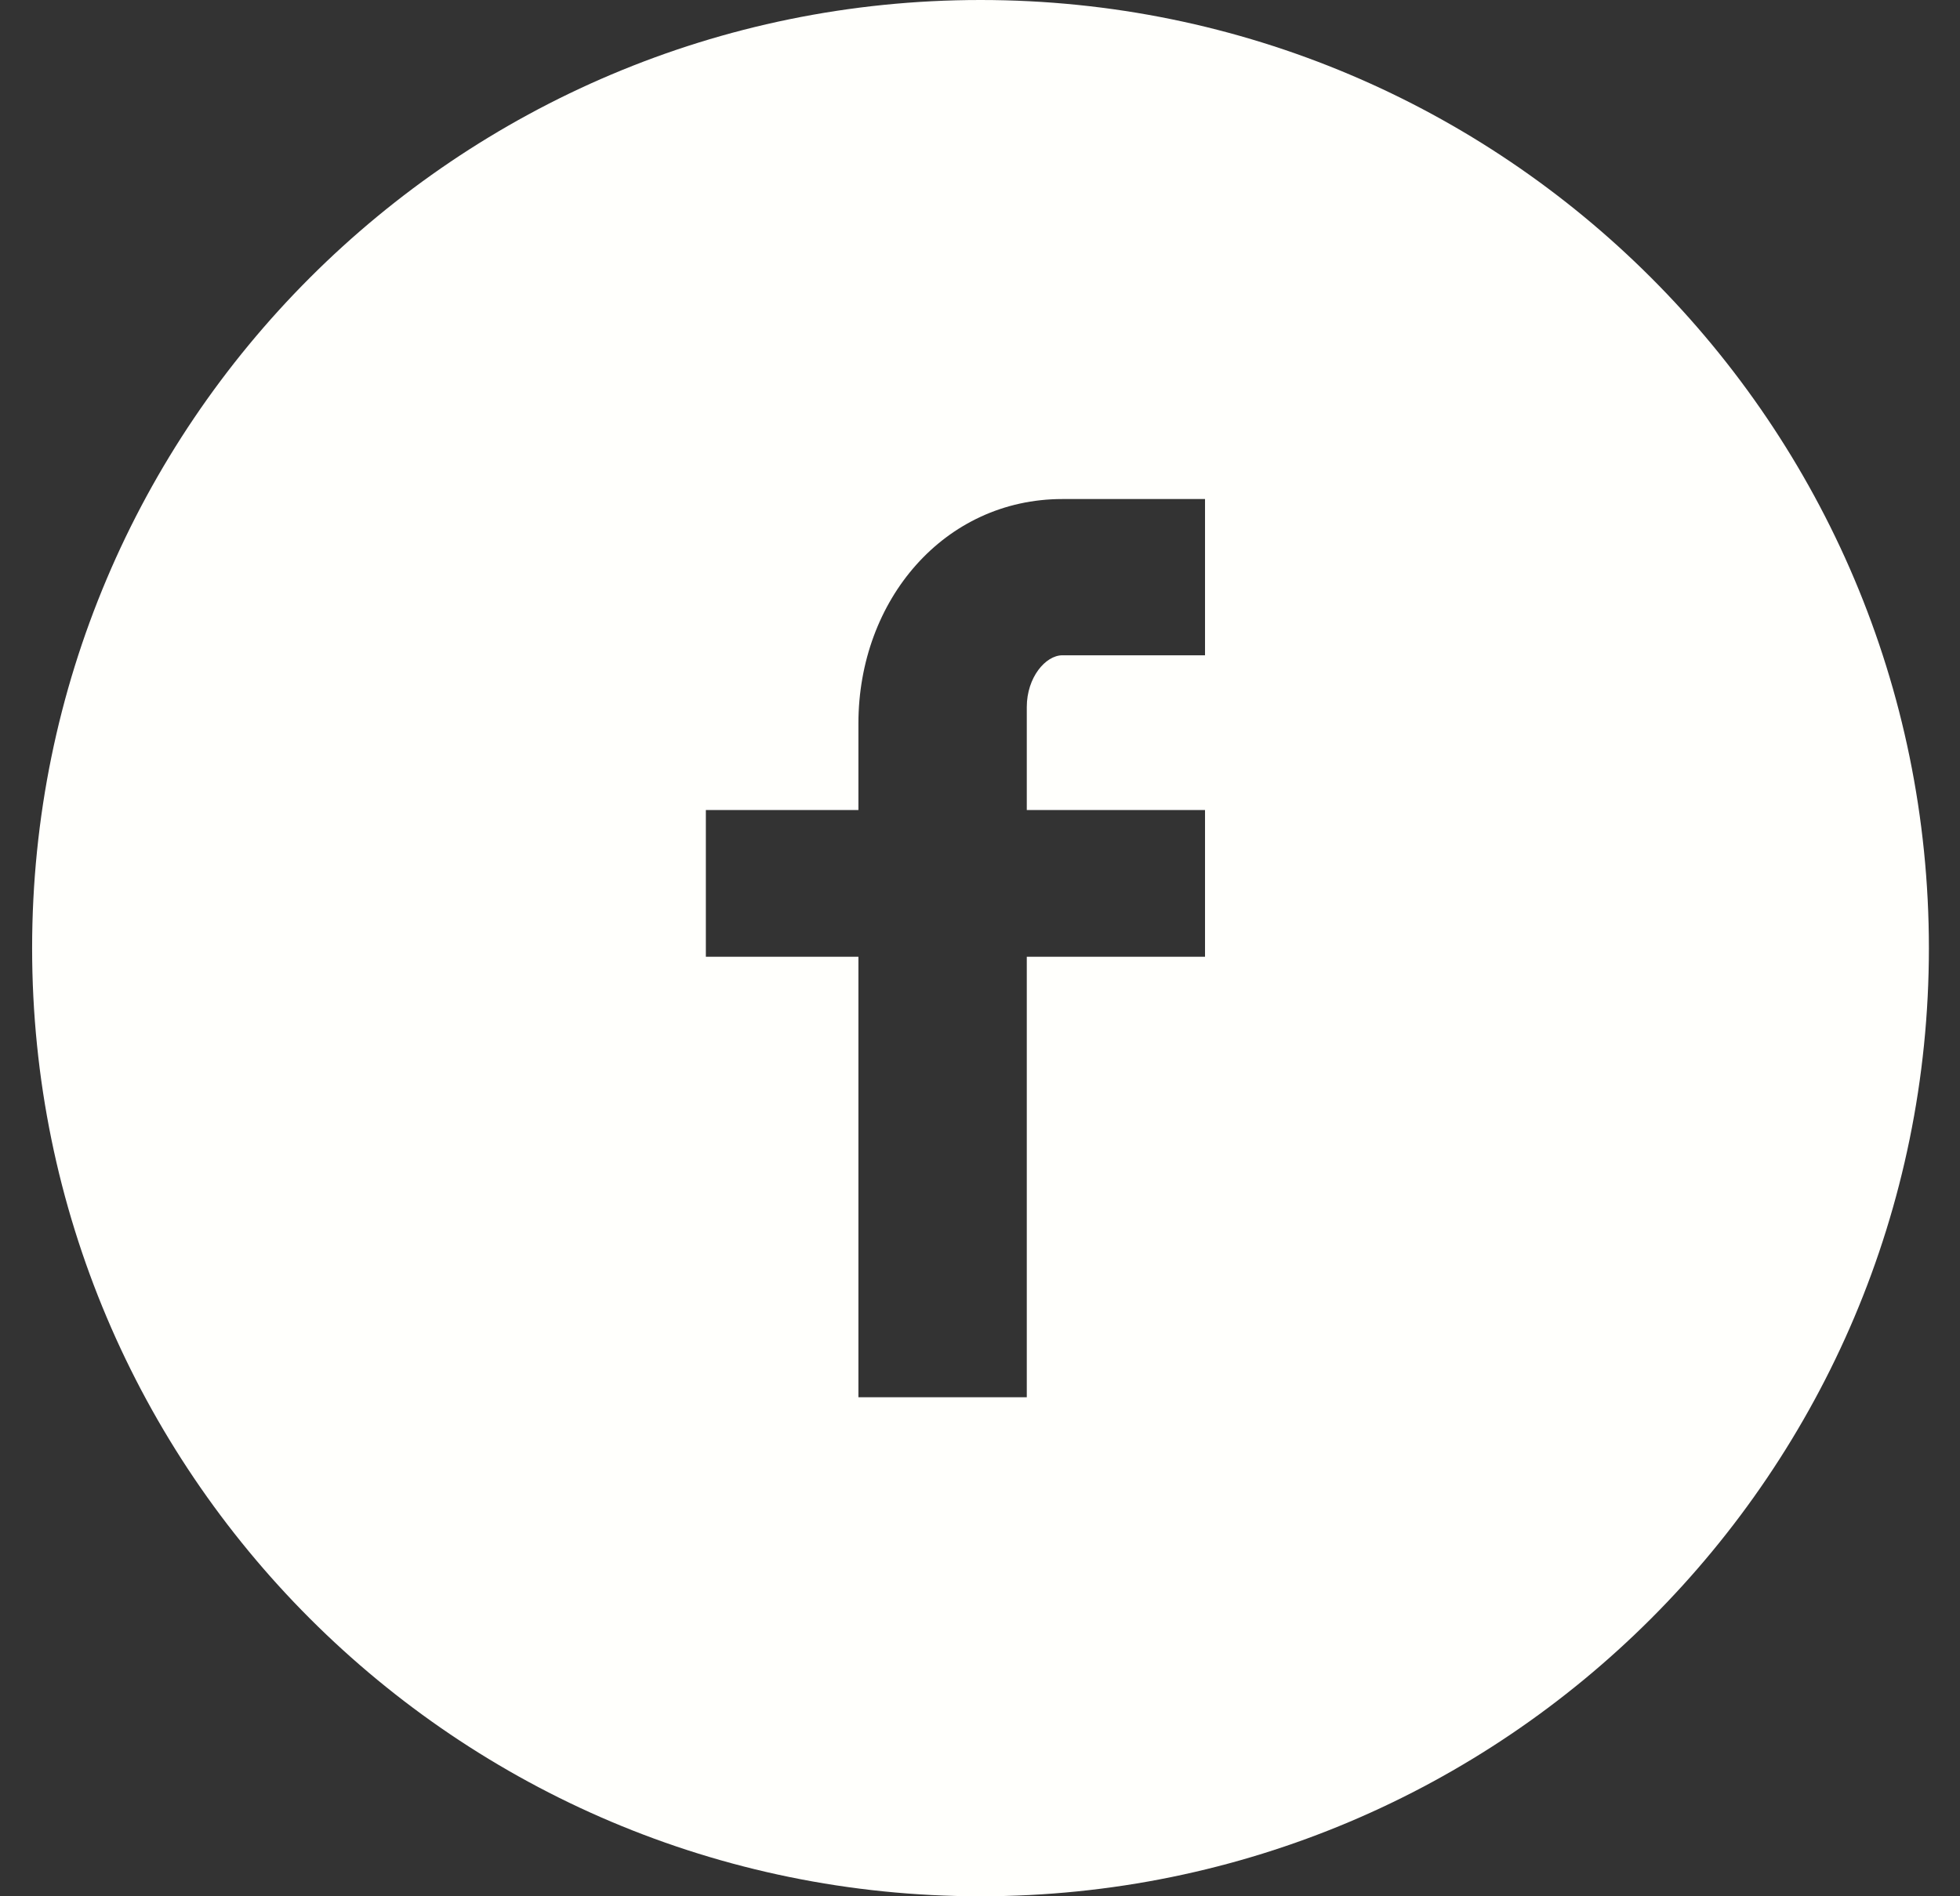 <svg width="31" height="30" viewBox="0 0 31 30" fill="none" xmlns="http://www.w3.org/2000/svg">
<rect x="0" y="0" width="31" height="30" fill="#333333" stroke="none"/>
<path fill-rule="evenodd" clip-rule="evenodd" d="M15.508 0C7.224 0 0.508 6.716 0.508 15C0.508 23.284 7.224 30 15.508 30C23.792 30 30.508 23.284 30.508 15C30.508 6.716 23.792 0 15.508 0ZM16.803 10.367H19.059V7.895H16.803C14.938 7.895 13.577 9.489 13.577 11.447V12.815H11.164V15.136H13.577V22.105H16.24V15.136H19.059V12.815H16.24V11.185C16.24 10.717 16.537 10.367 16.803 10.367Z" fill="#FFFFFC"/>
</svg>
